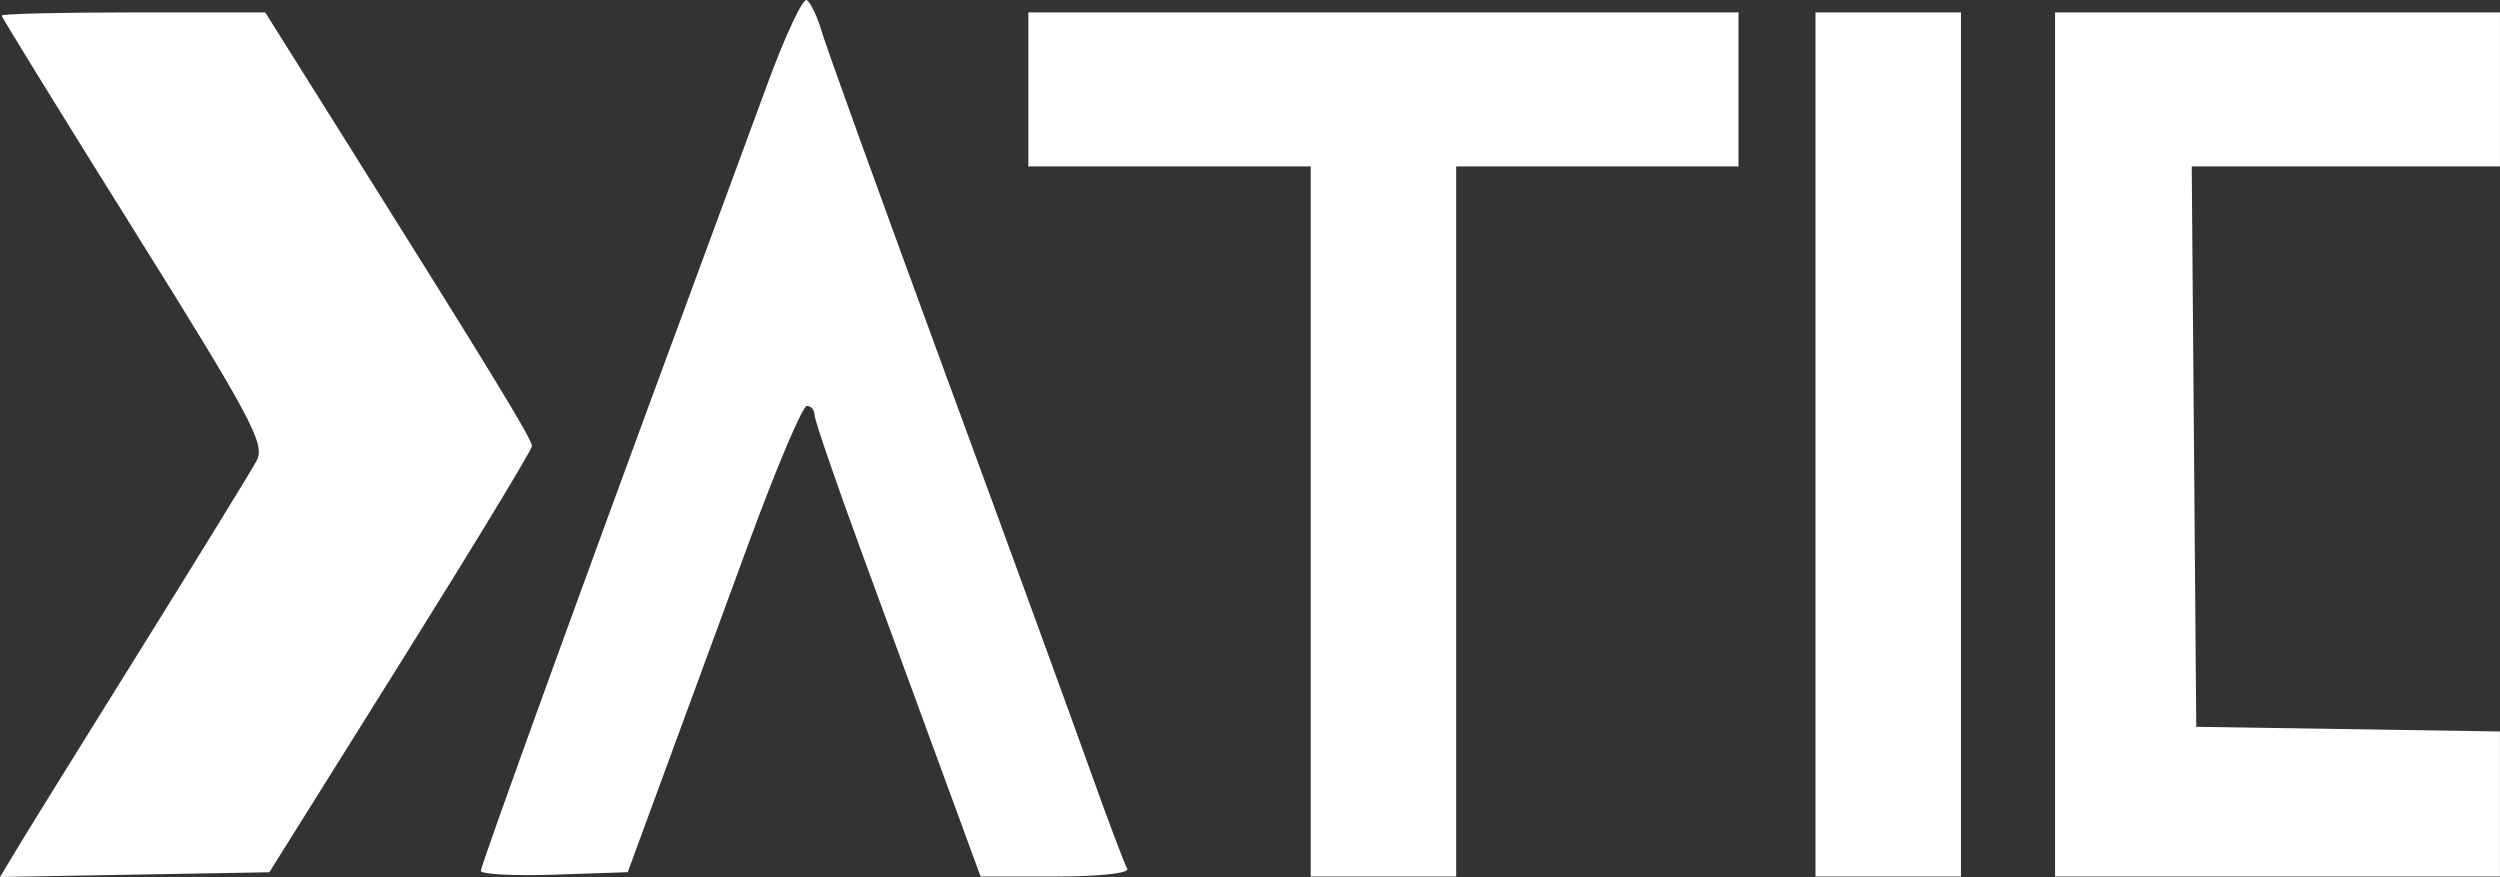 <?xml version="1.0" encoding="UTF-8" standalone="no"?>
<!-- Created with Inkscape (http://www.inkscape.org/) -->

<svg
   width="77.31mm"
   height="27.12mm"
   viewBox="0 0 77.31 27.12"
   version="1.1"
   id="svg844"
   xml:space="preserve"
   inkscape:version="1.2.2 (732a01da63, 2022-12-09)"
   sodipodi:docname="logoDaticTest.svg"
   xmlns:inkscape="http://www.inkscape.org/namespaces/inkscape"
   xmlns:sodipodi="http://sodipodi.sourceforge.net/DTD/sodipodi-0.dtd"
   xmlns="http://www.w3.org/2000/svg"
   xmlns:svg="http://www.w3.org/2000/svg"><rect x="0" y="0" width="77.31" height="27.12" fill="#333333" stroke="none"/><sodipodi:namedview
     id="namedview846"
     pagecolor="#ffffff"
     bordercolor="#666666"
     borderopacity="1.0"
     inkscape:showpageshadow="2"
     inkscape:pageopacity="1"
     inkscape:pagecheckerboard="0"
     inkscape:deskcolor="#d1d1d1"
     inkscape:document-units="mm"
     showgrid="false"
     inkscape:zoom="0.914906"
     inkscape:cx="66.673516"
     inkscape:cy="247.56642"
     inkscape:window-width="3200"
     inkscape:window-height="1261"
     inkscape:window-x="-9"
     inkscape:window-y="-9"
     inkscape:window-maximized="1"
     inkscape:current-layer="layer1" /><defs
     id="defs841" /><g
     inkscape:label="Layer 1"
     inkscape:groupmode="layer"
     id="layer1"
     transform="translate(-50.39,-82.953)"><path
       style="fill:#ffffff;stroke-width:0.265"
       d="m 50.993,109.074 c 0.331,-0.549 2.051,-3.321 3.82,-6.158 1.77,-2.838 3.352,-5.414 3.518,-5.725 0.265,-0.5 -0.174,-1.325 -3.794,-7.113 -2.252,-3.601 -4.095,-6.591 -4.095,-6.644 0,-0.053 1.834,-0.097 4.075,-0.097 h 4.075 l 2.367,3.77 c 4.692,7.474 5.888,9.434 5.881,9.643 -0.004,0.117 -1.832,3.13 -4.064,6.695 l -4.057,6.482 -4.164,0.073 -4.164,0.073 z m 14.266,0.811 c 0,-0.177 3.379,-9.491 6.607,-18.214 0.7,-1.892 1.72,-4.657 2.265,-6.144 0.546,-1.487 1.09,-2.644 1.209,-2.57 0.119,0.074 0.329,0.517 0.465,0.984 0.136,0.468 1.824,5.137 3.749,10.375 1.926,5.239 3.962,10.817 4.525,12.395 0.563,1.579 1.09,2.978 1.171,3.109 0.083,0.135 -0.872,0.238 -2.195,0.238 H 80.714 l -1.092,-2.977 c -0.601,-1.637 -1.757,-4.787 -2.568,-7.001 -0.812,-2.213 -1.476,-4.148 -1.476,-4.299 0,-0.152 -0.107,-0.276 -0.237,-0.276 -0.13,0 -0.927,1.875 -1.77,4.167 -0.843,2.292 -2.036,5.536 -2.651,7.21 l -1.118,3.043 -2.272,0.076 c -1.249,0.042 -2.272,-0.011 -2.272,-0.119 z M 90.923,99.079 v -10.98 h -4.366 -4.366 v -2.381 -2.381 h 10.98 10.98 v 2.381 2.381 H 99.787 95.421 v 10.98 10.98 h -2.249 -2.249 z m 15.61,-2.381 v -13.361 h 2.249 2.249 v 13.361 13.361 h -2.249 -2.249 z m 7.408,0 v -13.361 h 6.879 6.879 v 2.381 2.381 h -4.766 -4.766 l 0.07,8.665 0.07,8.665 4.696,0.072 4.696,0.072 v 2.243 2.243 h -6.879 -6.879 z"
       id="path977" /></g></svg>
